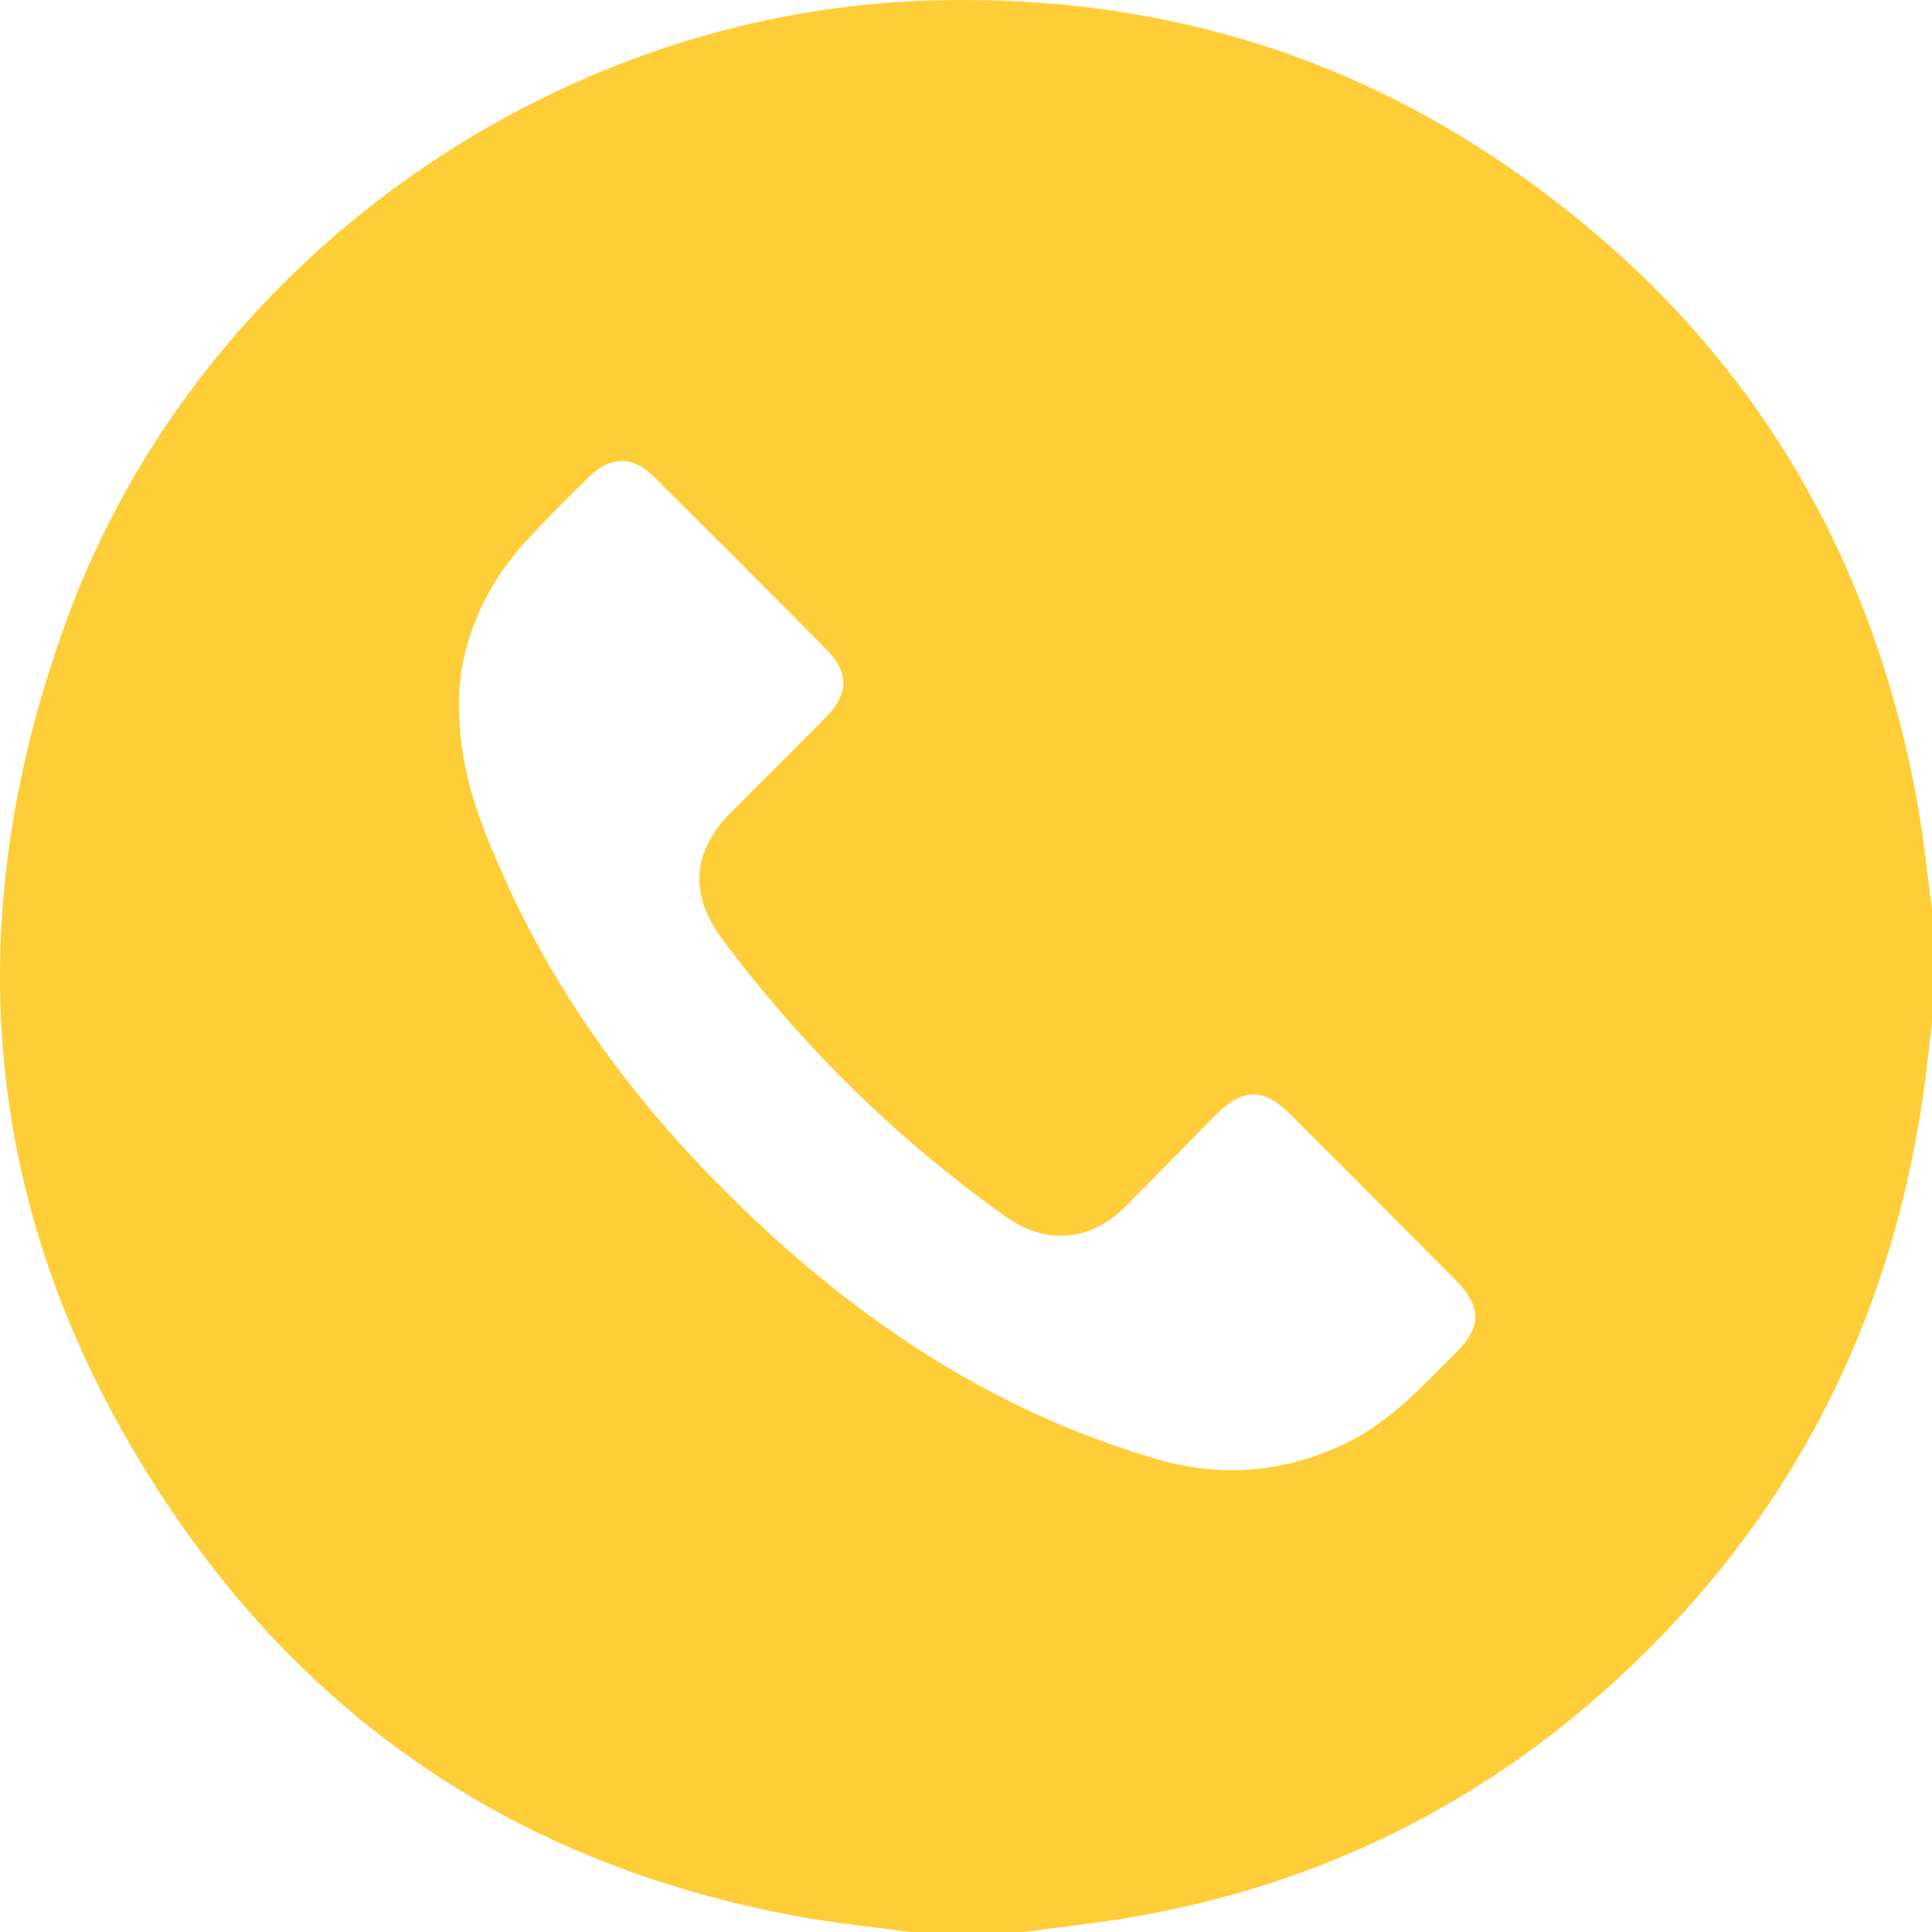 <svg width="25" height="25" viewBox="0 0 25 25" fill="none" xmlns="http://www.w3.org/2000/svg">
<path fill-rule="evenodd" clip-rule="evenodd" d="M5.94 9C5.92 9.9 6.171 10.536 6.44 11.164C7.123 12.763 8.122 14.147 9.343 15.373C10.942 16.98 12.764 18.237 14.965 18.88C15.805 19.125 16.615 19.058 17.405 18.681C17.985 18.405 18.404 17.937 18.847 17.497C19.173 17.173 19.171 16.903 18.844 16.573C18.128 15.852 17.41 15.133 16.691 14.414C16.35 14.073 16.078 14.077 15.732 14.427C15.343 14.819 14.959 15.217 14.568 15.608C14.102 16.071 13.534 16.115 13.003 15.736C11.596 14.732 10.376 13.537 9.344 12.149C8.916 11.573 8.954 11.023 9.461 10.51C9.873 10.094 10.291 9.685 10.7 9.266C10.982 8.978 10.984 8.698 10.701 8.411C9.958 7.66 9.211 6.911 8.46 6.168C8.185 5.896 7.904 5.898 7.624 6.169C7.344 6.44 7.07 6.719 6.805 7.005C6.235 7.623 5.964 8.363 5.94 9ZM13.245 25H11.782C11.316 24.937 10.847 24.891 10.385 24.809C7.044 24.211 4.335 22.552 2.384 19.784C-0.177 16.148 -0.663 12.178 0.869 8.006C2.557 3.407 7.103 0.169 11.988 0.008C14.646 -0.08 17.115 0.56 19.333 2.036C22.332 4.032 24.16 6.82 24.808 10.372C24.892 10.834 24.937 11.302 25 11.767V13.232C24.961 13.553 24.929 13.875 24.882 14.195C24.451 17.15 23.159 19.659 20.969 21.689C19.172 23.355 17.057 24.396 14.64 24.809C14.178 24.888 13.71 24.937 13.245 25Z" fill="#FECE38"/>
</svg>
